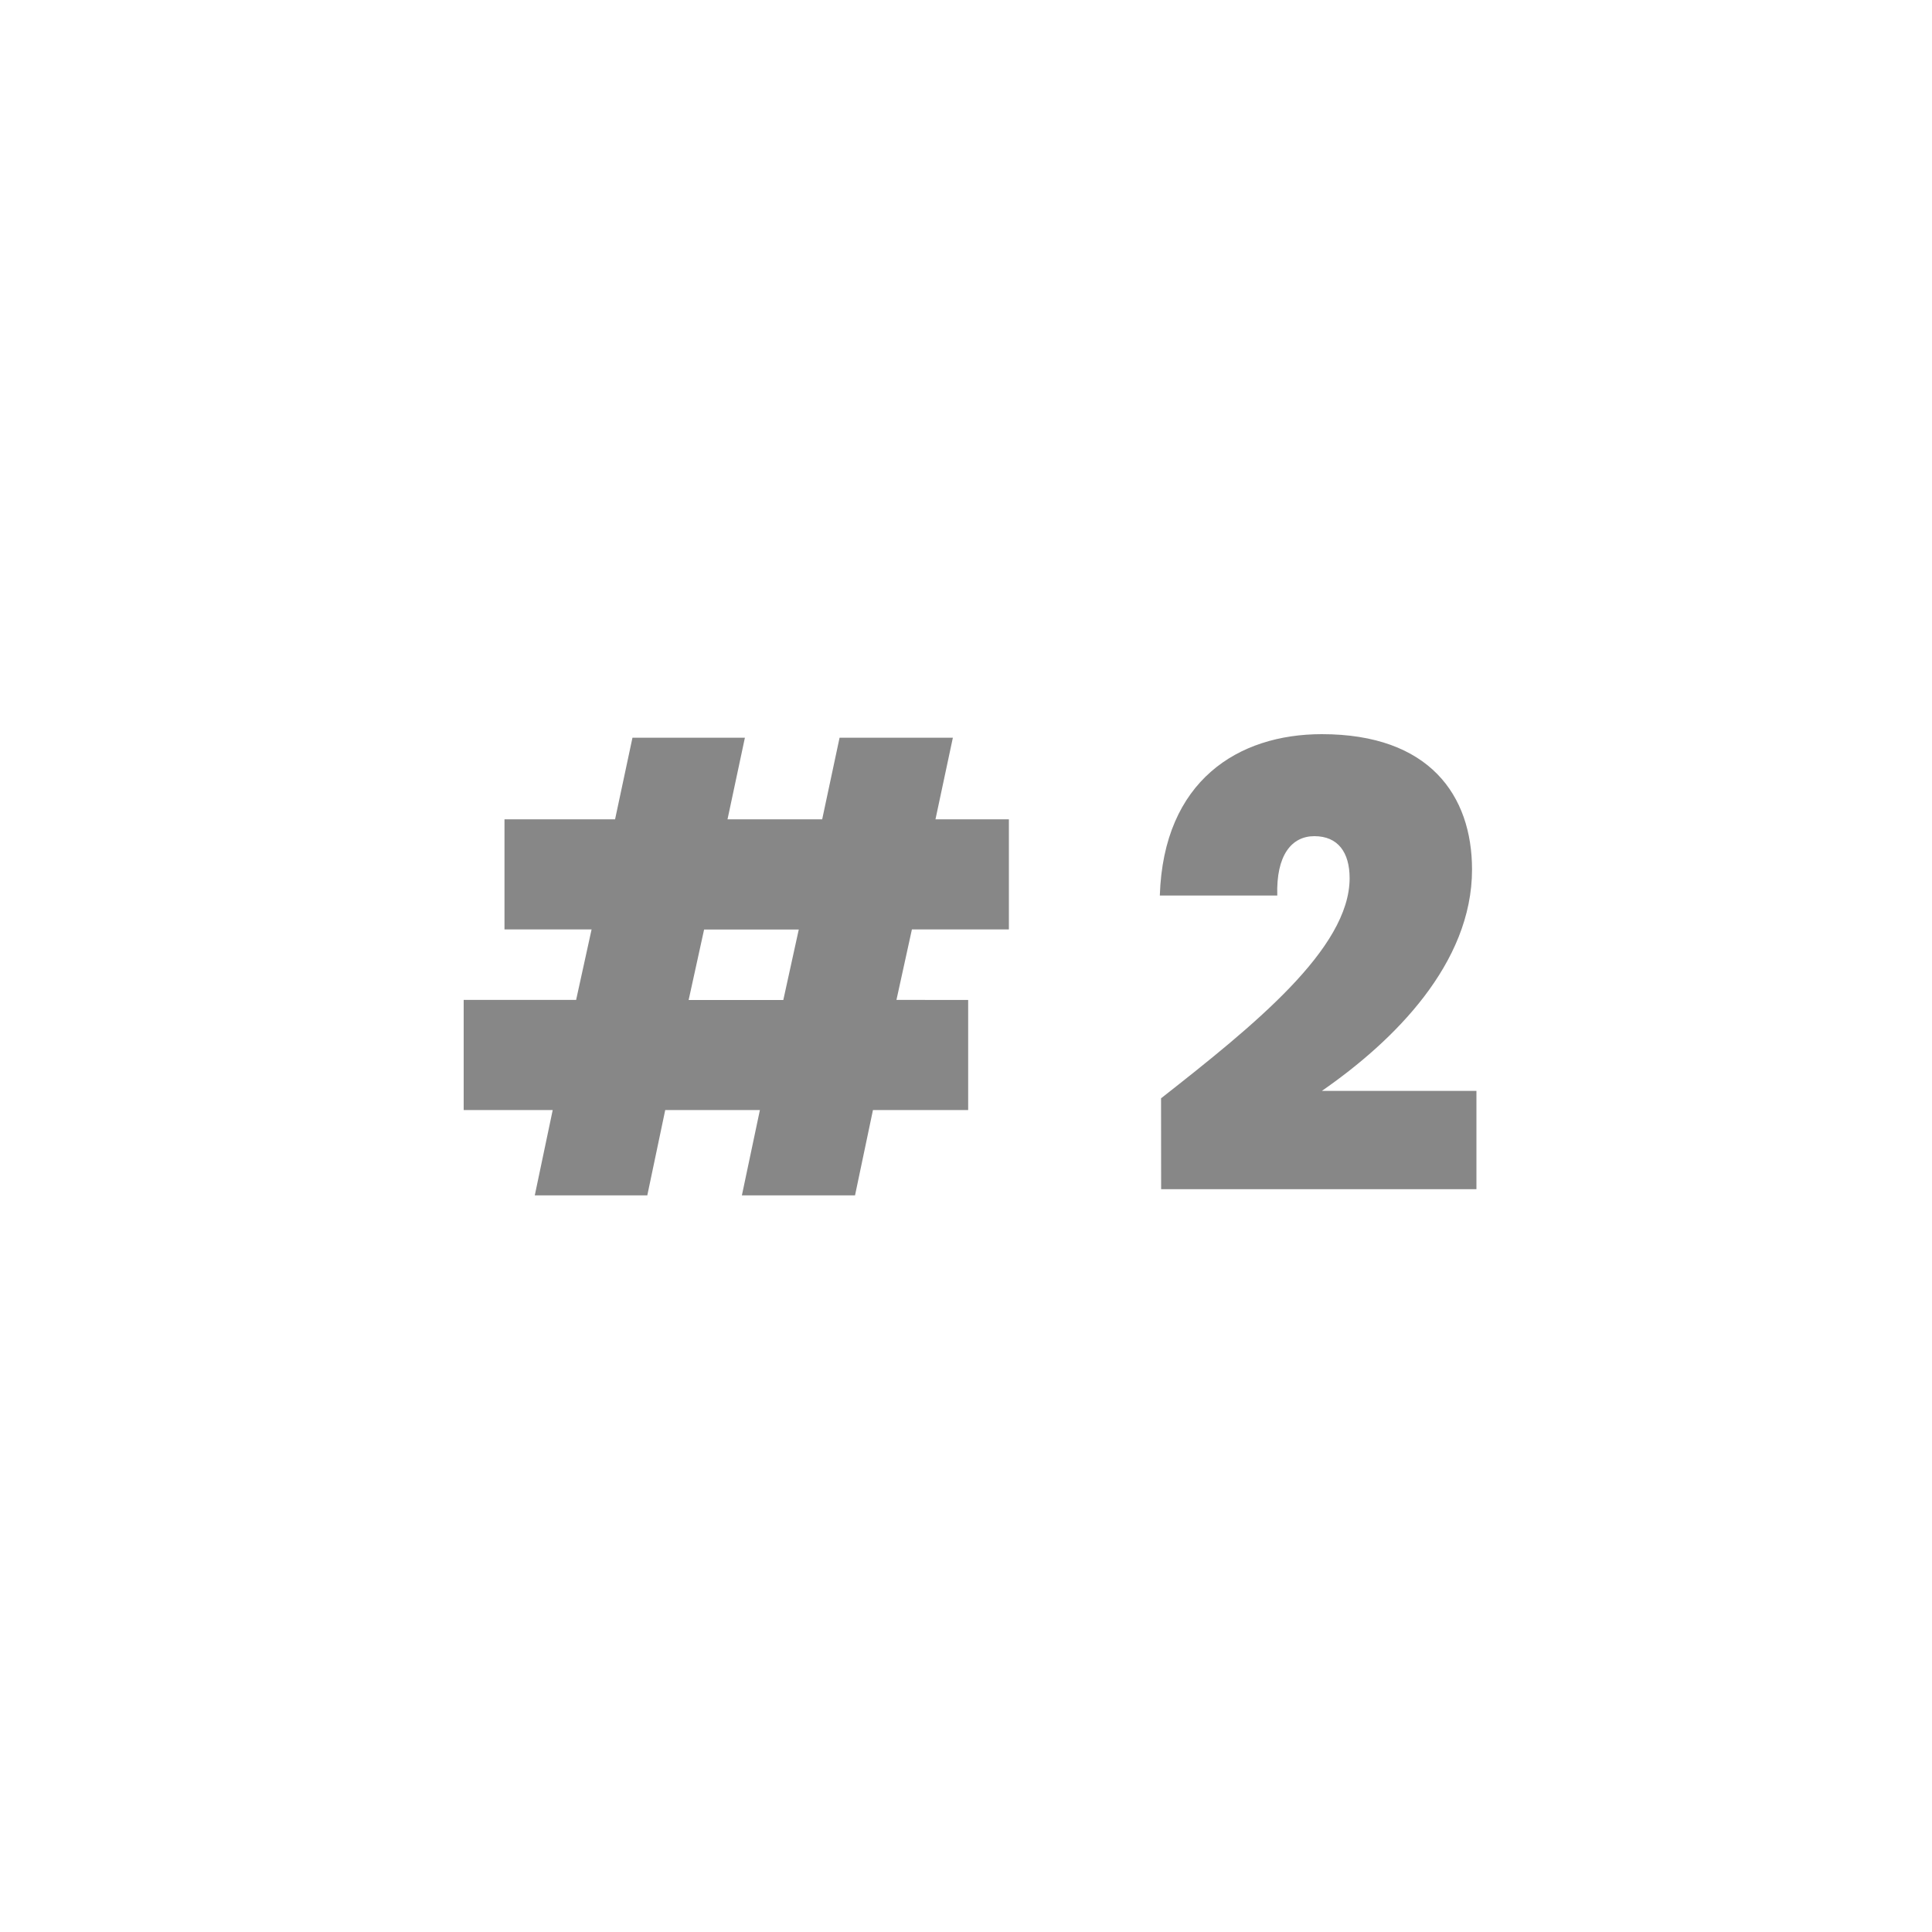 <svg xmlns="http://www.w3.org/2000/svg" width="100" height="100" viewBox="0 0 100 100">
  <g id="picto-valeur" transform="translate(6278 14459)">
    <path id="Tracé_47" data-name="Tracé 47" d="M17.024-10.112h-4.9l.8-3.648h4.9ZM14.88,0h5.856l.928-4.416h4.928v-5.7H22.88l.8-3.648H28.7v-5.7H24.9l.9-4.224H19.936l-.9,4.224h-4.9l.9-4.224H9.216l-.9,4.224H2.592v5.7H7.1l-.8,3.648H.48v5.7H5.088L4.16,0H9.984l.928-4.416h4.9Zm21.7-.32H52.9V-5.408h-8C48.64-8,52.672-12,52.672-16.864c0-3.84-2.208-7.008-7.776-7.008-4.32,0-8.192,2.4-8.384,8.352h6.08c-.064-2.08.736-3.072,1.92-3.072,1.216,0,1.824.832,1.824,2.176,0,3.648-4.992,7.648-9.76,11.392Z" transform="translate(-6254.48 -14397.128)" fill="#878787"/>
    <rect id="Rectangle_40" data-name="Rectangle 40" width="100" height="100" transform="translate(-6278 -14459)" fill="none"/>
  </g>
</svg>

